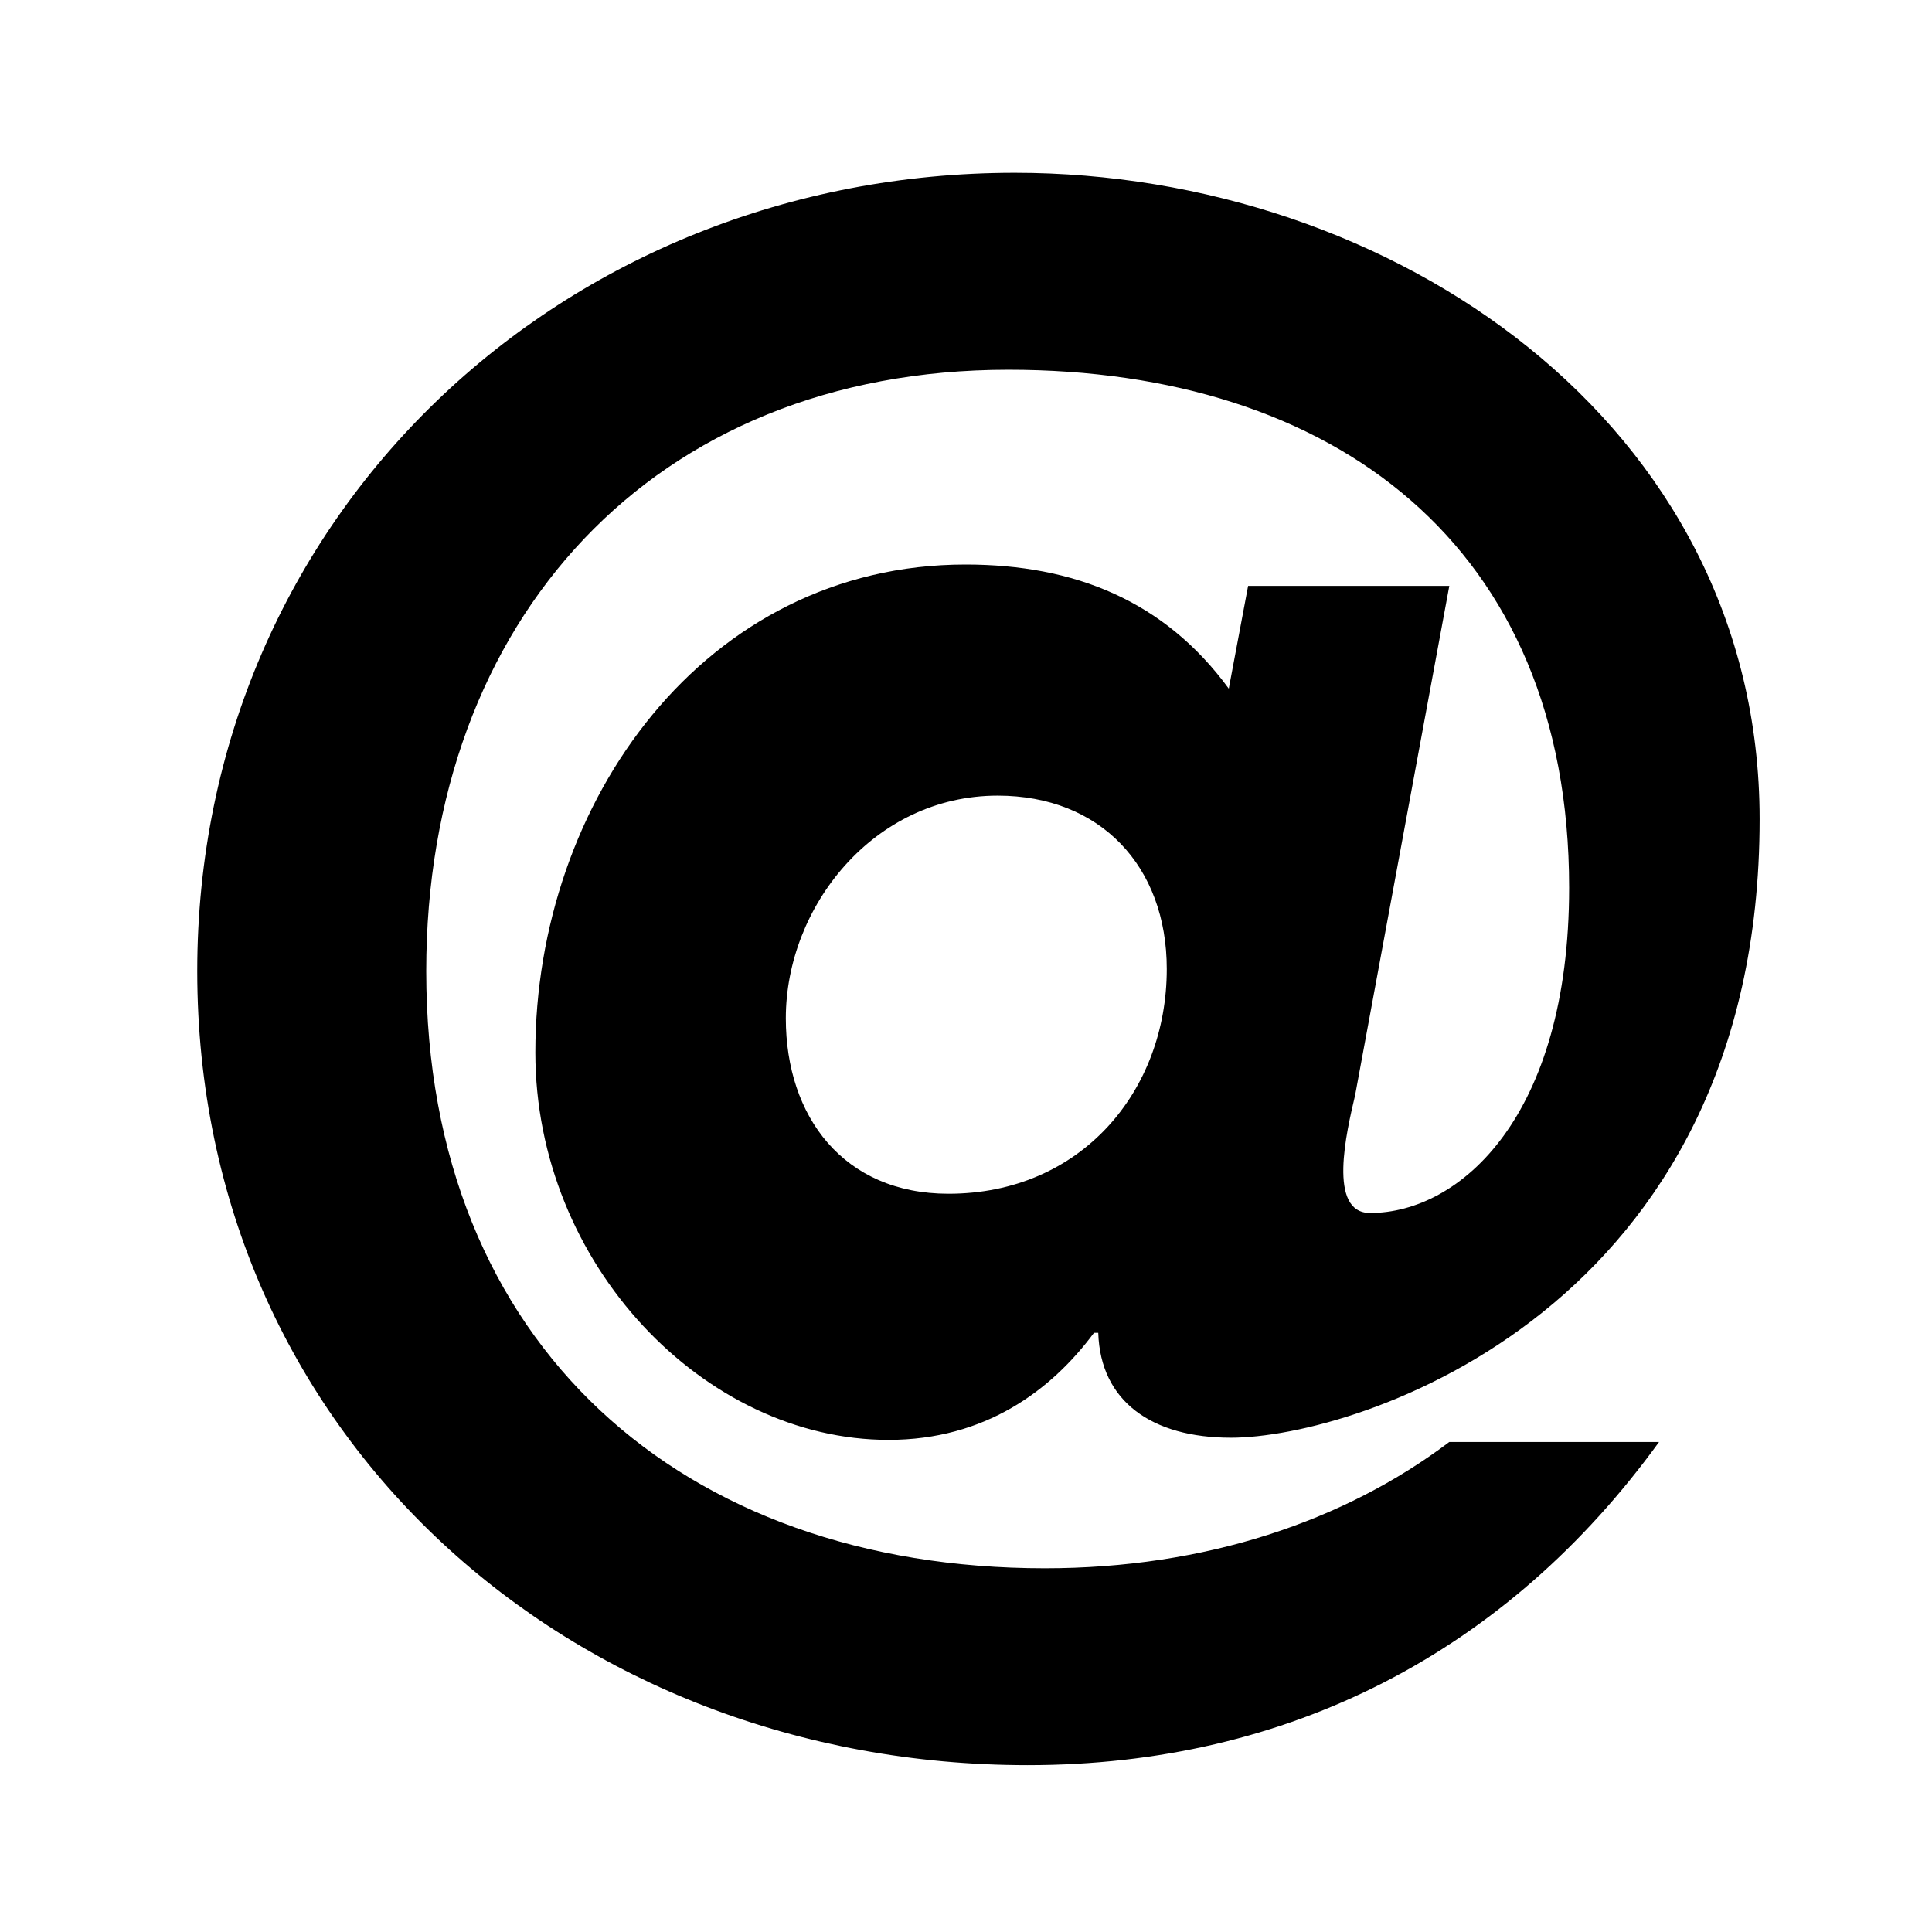<?xml version="1.0" encoding="utf-8"?>
<!-- Generator: Adobe Illustrator 16.0.0, SVG Export Plug-In . SVG Version: 6.00 Build 0)  -->
<!DOCTYPE svg PUBLIC "-//W3C//DTD SVG 1.1//EN" "http://www.w3.org/Graphics/SVG/1.1/DTD/svg11.dtd">
<svg version="1.1" id="Calque_6" xmlns="http://www.w3.org/2000/svg" xmlns:xlink="http://www.w3.org/1999/xlink" x="0px" y="0px"
	 width="50px" height="50px" viewBox="0 0 50 50" enable-background="new 0 0 50 50" xml:space="preserve">
<g>
	<path d="M32.301,15.163h5.207L35.07,28.346c-0.222,0.941-0.72,3.046,0.388,3.046c2.326,0,5.151-2.492,5.151-8.419
		c0-8.862-6.093-13.404-14.512-13.404c-9.195,0-15.066,6.48-15.066,15.564c0,9.693,6.647,15.454,16.008,15.454
		c4.154,0,7.754-1.219,10.469-3.269h5.428c-3.933,5.429-9.582,8.364-16.34,8.364c-11.798,0-21.491-8.53-21.491-20.55
		c0-11.798,9.472-20.66,21.159-20.66c9.748,0,19.275,6.48,19.275,16.728c0,12.685-10.413,16.008-13.682,16.008
		c-2.049,0-3.379-0.941-3.434-2.714h-0.111c-1.107,1.495-2.825,2.77-5.317,2.77c-4.764,0-9.14-4.542-9.14-10.026
		c0-6.48,4.376-12.628,11.133-12.628c2.825,0,5.151,0.942,6.813,3.212L32.301,15.163z M30.196,25.078
		c0-2.659-1.718-4.487-4.376-4.487c-3.212,0-5.483,2.88-5.483,5.761c0,2.548,1.495,4.542,4.209,4.542
		C27.98,30.894,30.196,28.234,30.196,25.078z"/>
</g>
</svg>
